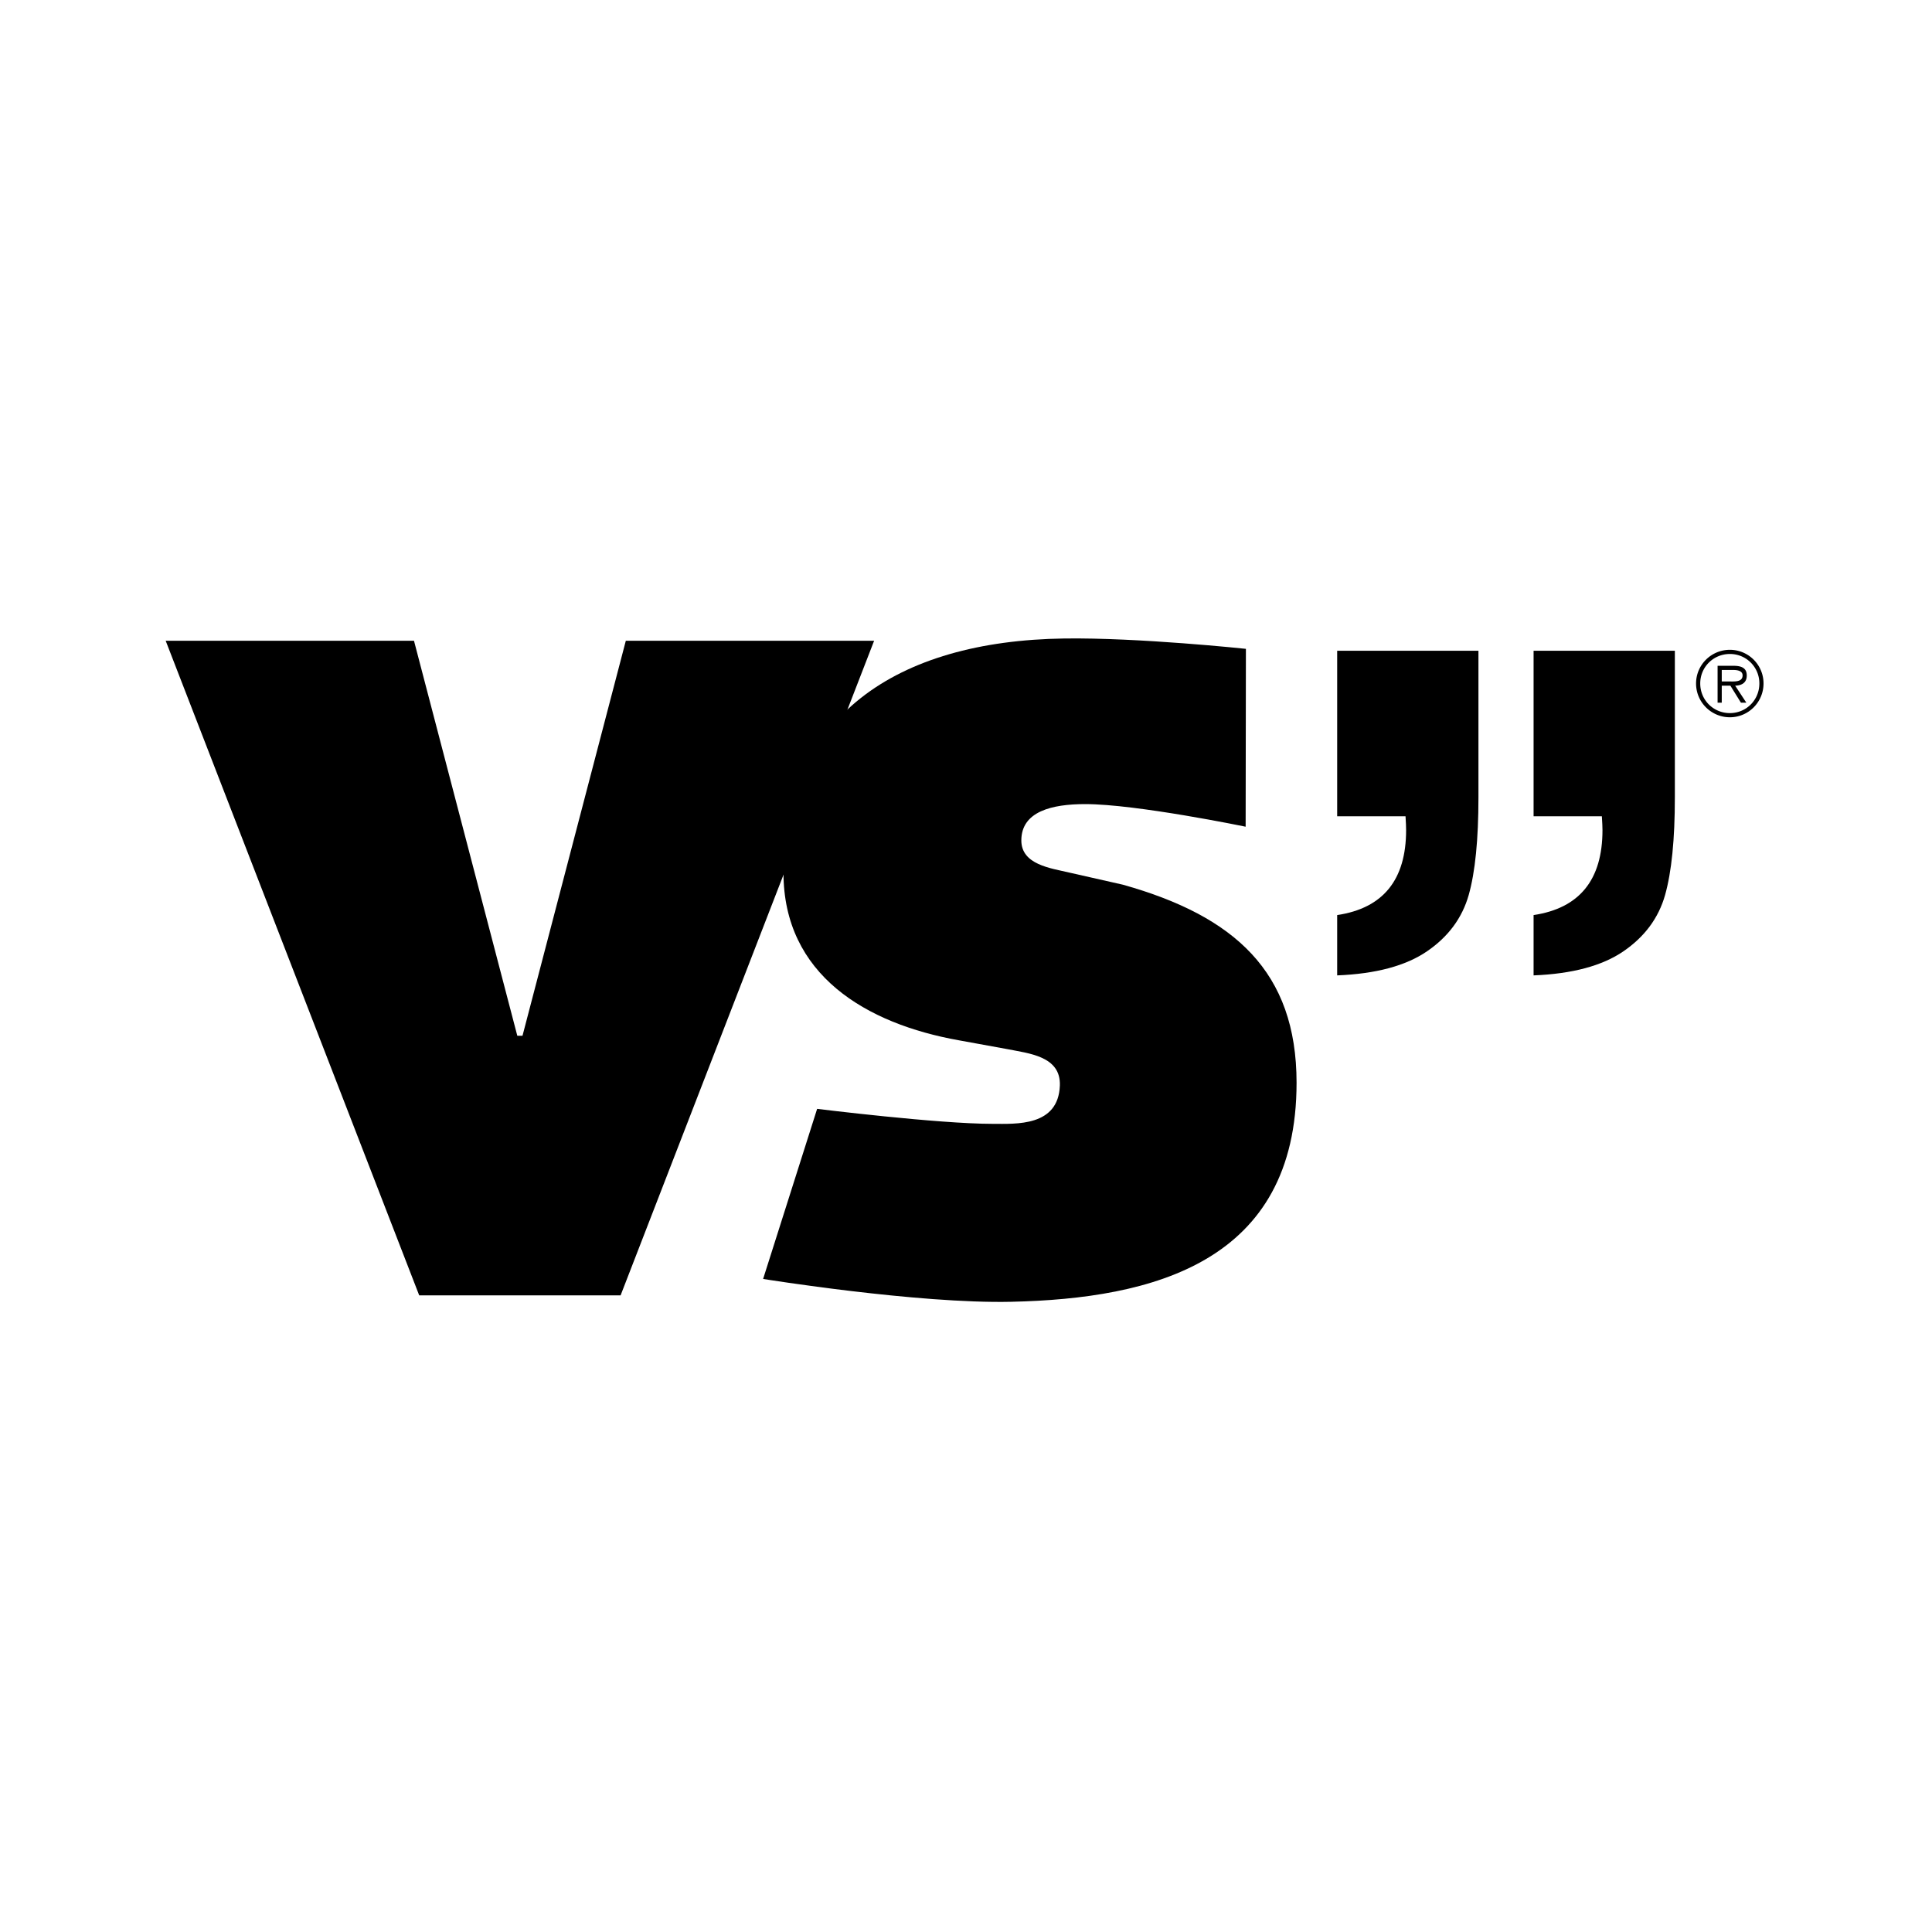 <svg xmlns="http://www.w3.org/2000/svg" xml:space="preserve" id="Ebene_1" x="0" y="0" style="enable-background:new 0 0 500 500" version="1.1" viewBox="0 0 500 500"><g><g><g><g><path d="M197.49 330.99s40.02 6.46 64.25 5.91c36.61-.82 73.81-10.18 73.81-56.68 0-28.76-16.08-43.15-44.94-51.26l-13.93-3.15c-4.72-1.12-12.36-2.02-12.36-8.31 0-7.51 7.94-9.4 16.52-9.4 13.26 0 41.53 5.85 41.53 5.85l.07-46.03s-27.71-2.95-47.03-2.68c-43.55.6-72.65 20.35-72.65 60.57 0 26.51 21.42 39.16 45.46 43.43l12.36 2.25c5.61 1.13 13.99 1.8 13.71 9.44-.39 10.66-11.33 9.92-17.39 9.92-14.16 0-45.43-3.88-45.43-3.88l-13.98 44.02z"/></g><path d="m161.96 165.83-26.74 102.23h-1.34l-26.74-102.23H42.88l65.61 169.41h52.12l65.61-169.41z"/></g><g><path d="M363.75 211.25c.1 1.59.15 2.78.15 3.58 0 12.87-5.94 20.21-17.84 21.99v15.61c10.01-.4 17.76-2.47 23.26-6.24 5.5-3.76 9.09-8.62 10.78-14.56 1.68-5.96 2.52-14.37 2.52-25.27v-37.95h-36.56v42.85h17.69zM414.56 211.25c.1 1.59.16 2.78.16 3.58 0 12.87-5.94 20.21-17.83 21.99v15.61c10-.4 17.76-2.47 23.26-6.24 5.49-3.76 9.09-8.62 10.77-14.56 1.68-5.96 2.53-14.37 2.53-25.27v-37.95h-36.56v42.85h17.67z"/></g></g><path d="M445.59 176.36v-2.98h2.82c1.17 0 2.57.18 2.57 1.42 0 1.78-2.17 1.56-3.52 1.56h-1.87zm3.47 1.09c1.69-.04 3-.75 3-2.62 0-1.58-.86-2.52-3.38-2.52h-4.17v9.54h1.08v-4.4h2.23l2.73 4.4h1.4l-2.89-4.4zm-1.37 7.1c-4.26 0-7.67-3.38-7.67-7.67 0-4.25 3.41-7.63 7.67-7.63a7.59 7.59 0 0 1 7.63 7.63c0 4.29-3.39 7.67-7.63 7.67m0 1.08c4.81 0 8.71-3.92 8.71-8.75 0-4.81-3.9-8.71-8.71-8.71-4.83 0-8.75 3.9-8.75 8.71-.01 4.83 3.92 8.75 8.75 8.75"/></g></svg>